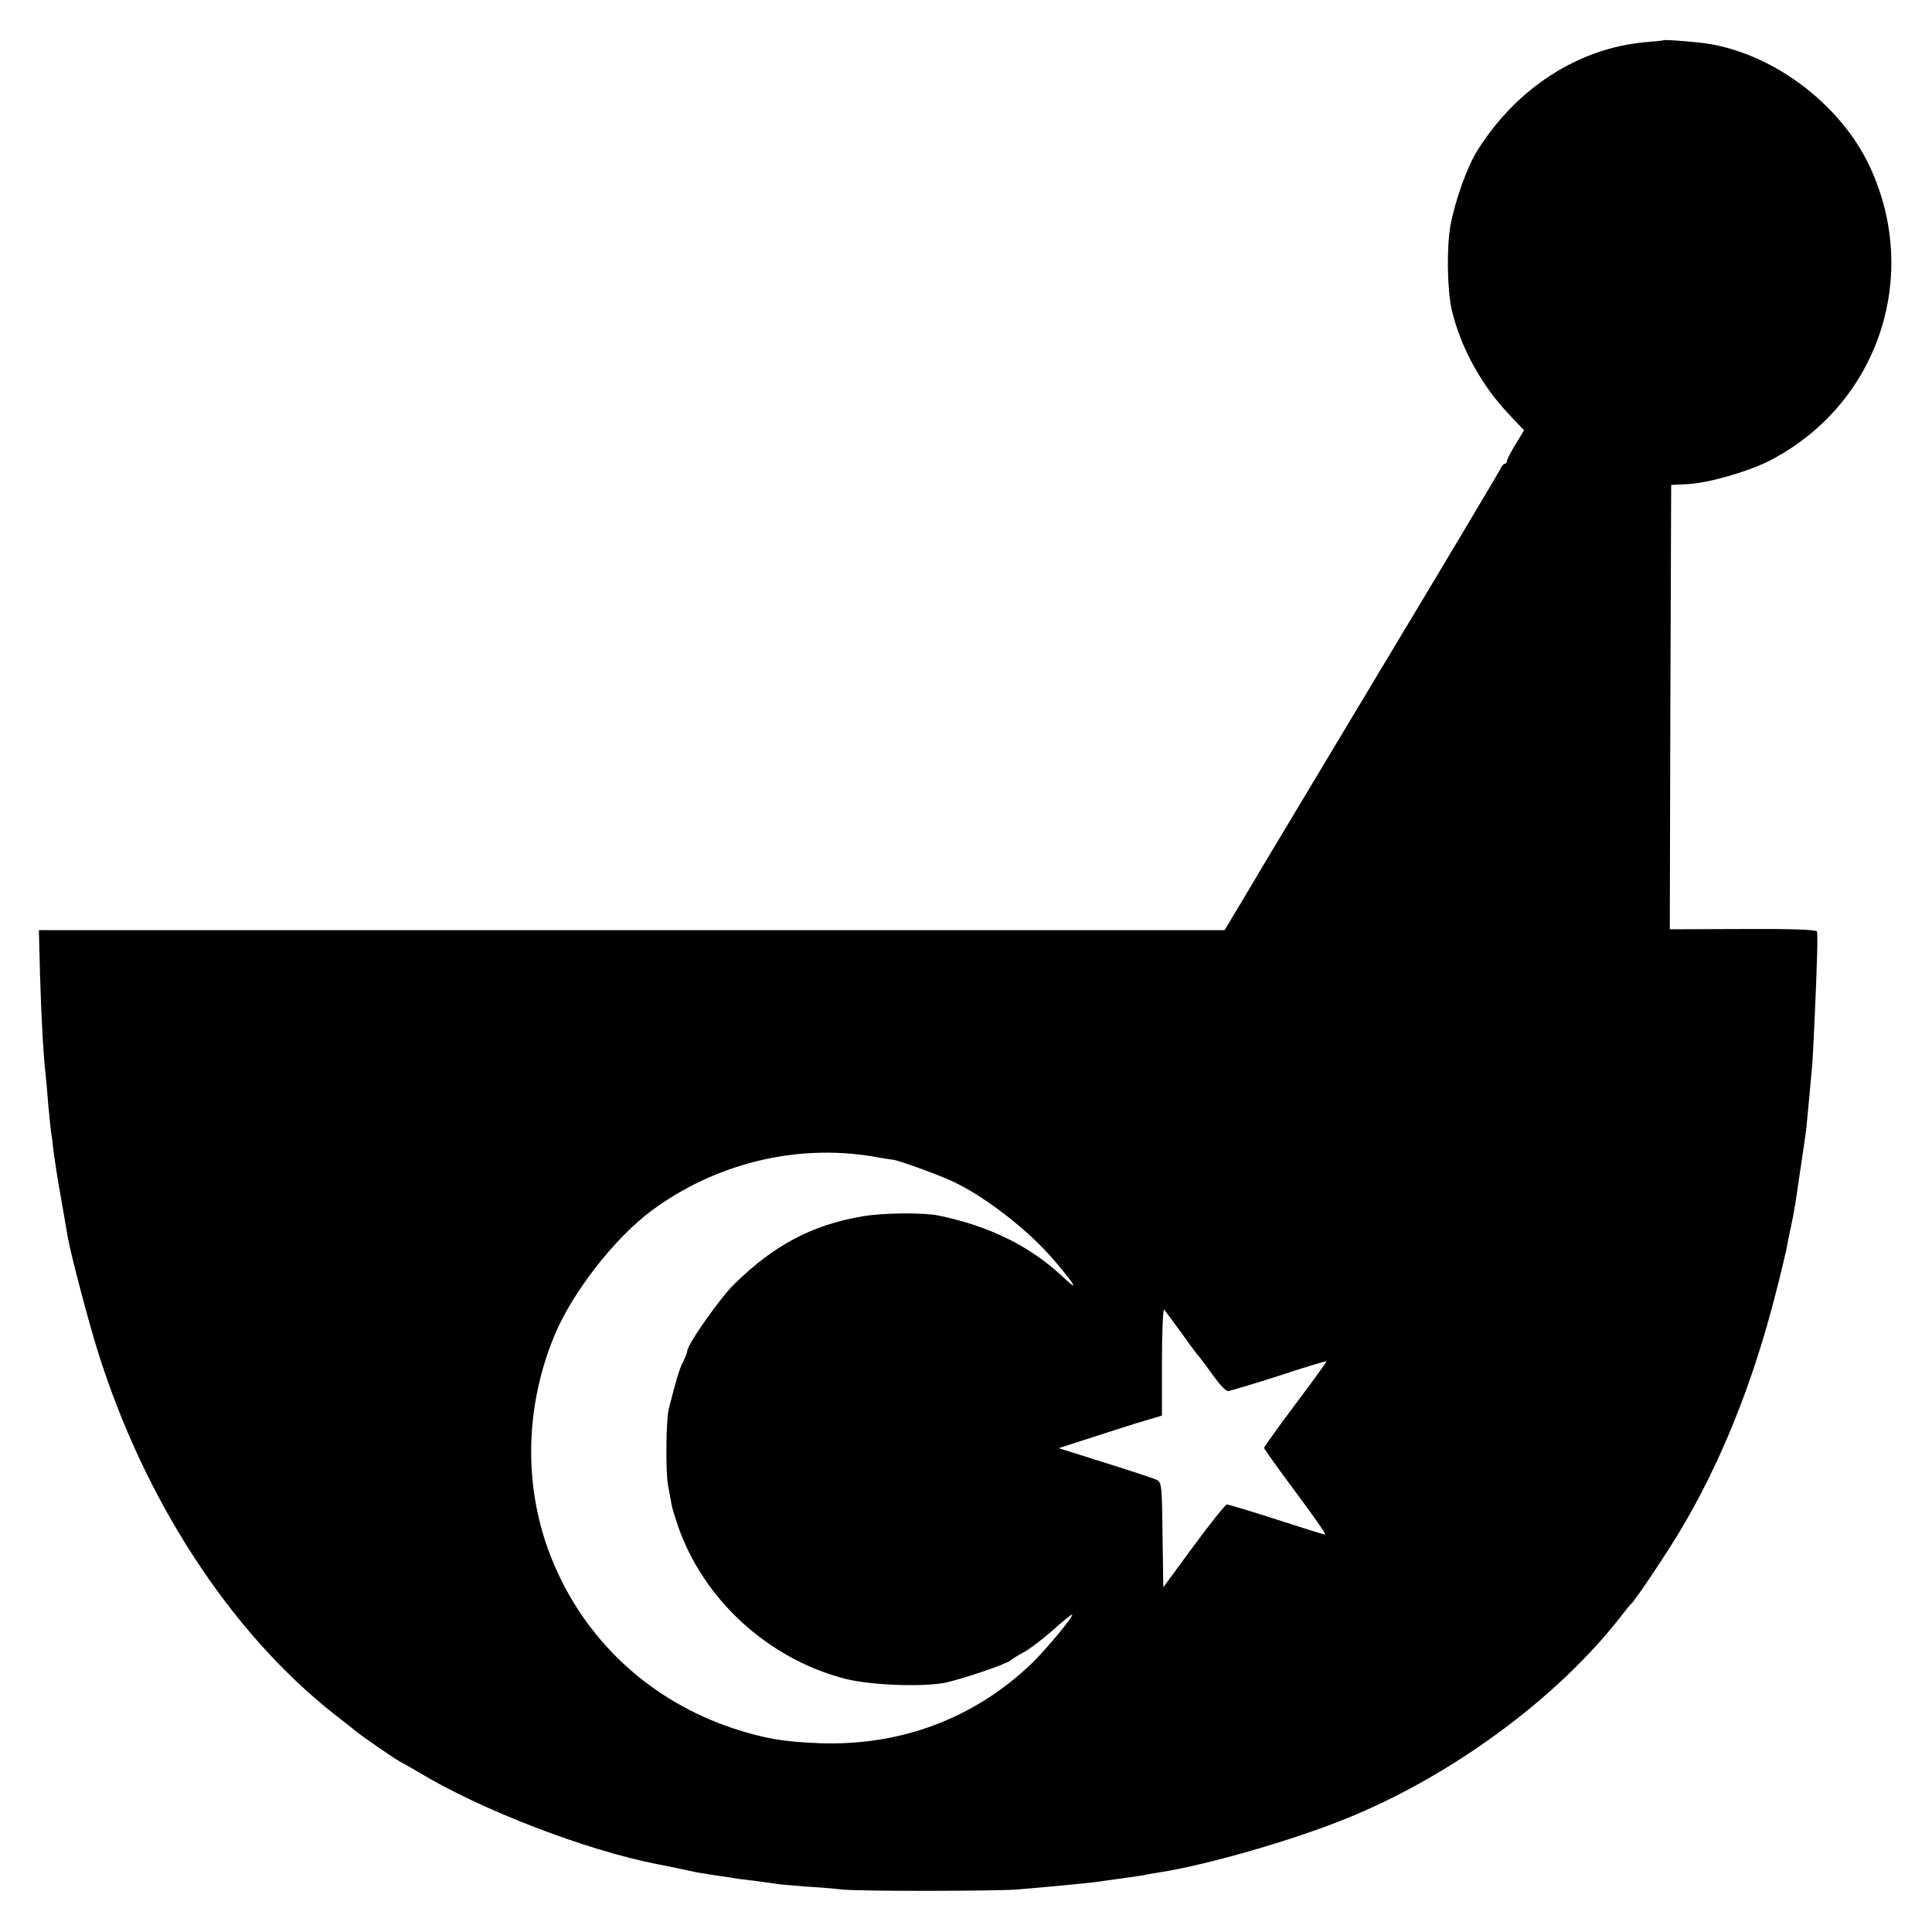 <?xml version="1.0" standalone="no"?>
<!DOCTYPE svg PUBLIC "-//W3C//DTD SVG 20010904//EN"
 "http://www.w3.org/TR/2001/REC-SVG-20010904/DTD/svg10.dtd">
<svg version="1.0" xmlns="http://www.w3.org/2000/svg"
 width="700pt" height="700pt" viewBox="0 0 700 700"
 preserveAspectRatio="xMidYMid meet">
<g transform="translate(0,700) scale(0.1,-0.1)"
fill="#000000" stroke="none">
<path d="M6027 6854 c-1 -1 -31 -4 -67 -7 -242 -22 -465 -166 -607 -392 -37
-59 -79 -176 -97 -268 -15 -79 -13 -235 4 -310 32 -135 107 -273 208 -379 l54
-57 -31 -51 c-17 -28 -31 -55 -31 -60 0 -6 -3 -10 -7 -10 -5 0 -13 -10 -19
-23 -6 -12 -194 -328 -419 -702 -224 -374 -415 -692 -424 -707 -9 -15 -47 -79
-85 -143 l-69 -115 -2148 0 -2148 0 4 -162 c5 -161 12 -289 20 -358 2 -19 7
-71 10 -115 4 -44 9 -88 10 -97 2 -9 6 -41 9 -70 4 -29 15 -105 27 -168 11
-63 22 -128 25 -145 11 -62 75 -305 108 -410 169 -541 480 -1018 856 -1315 36
-28 72 -56 80 -63 26 -21 145 -103 160 -110 8 -4 38 -21 65 -37 228 -138 606
-283 865 -334 22 -4 62 -12 145 -30 11 -2 45 -7 75 -12 30 -4 57 -8 60 -9 3
-1 34 -5 70 -9 36 -5 72 -10 80 -11 8 -2 56 -6 105 -10 50 -3 110 -8 135 -11
67 -7 554 -6 635 0 175 15 287 26 313 31 9 1 42 6 72 10 30 4 64 9 75 11 11 3
36 7 55 10 170 26 480 115 675 194 381 153 766 436 995 730 19 25 37 47 41 50
13 11 120 170 173 258 149 247 267 540 350 867 20 77 37 151 40 165 2 14 9 48
15 75 6 28 13 66 16 85 13 87 26 178 31 210 3 19 7 49 9 65 4 40 16 171 20
215 4 36 16 305 19 420 1 36 1 70 -1 75 -2 7 -97 10 -268 9 l-265 -1 2 805 3
805 61 3 c75 4 216 45 292 83 391 199 552 660 370 1060 -108 239 -370 431
-623 457 -61 6 -125 11 -128 8z m-2865 -4044 c37 -7 71 -12 75 -12 17 -2 146
-48 205 -74 121 -54 286 -181 383 -297 73 -87 84 -108 29 -56 -120 113 -266
186 -454 225 -56 11 -200 10 -275 -3 -182 -31 -319 -103 -464 -245 -51 -49
-171 -220 -171 -243 0 -5 -7 -23 -15 -39 -13 -24 -27 -72 -52 -171 -10 -41
-12 -232 -2 -280 5 -27 11 -59 13 -70 2 -11 12 -42 21 -70 92 -269 326 -484
605 -557 89 -23 267 -31 358 -16 55 10 222 66 242 81 8 7 31 21 50 31 19 10
65 45 102 77 36 33 69 59 72 59 11 0 -93 -126 -146 -177 -206 -198 -473 -299
-766 -289 -131 5 -198 16 -310 52 -306 100 -545 322 -663 616 -103 255 -99
548 11 812 65 155 217 350 350 449 232 172 524 243 802 197z m1119 -640 c29
-41 58 -80 64 -86 5 -6 28 -36 50 -67 22 -31 46 -57 54 -57 7 0 90 25 184 55
93 31 171 54 173 53 1 -2 -49 -72 -112 -155 -63 -84 -114 -156 -114 -159 0 -4
52 -76 115 -161 63 -84 111 -153 106 -153 -5 0 -85 25 -177 55 -93 30 -173 54
-179 54 -5 0 -59 -68 -120 -150 l-110 -150 -3 191 c-2 186 -3 191 -25 200 -12
5 -96 33 -186 61 l-165 52 130 42 c71 23 155 50 187 59 l57 17 0 196 c0 108 4
193 8 188 5 -6 33 -44 63 -85z"/>
</g>
</svg>
